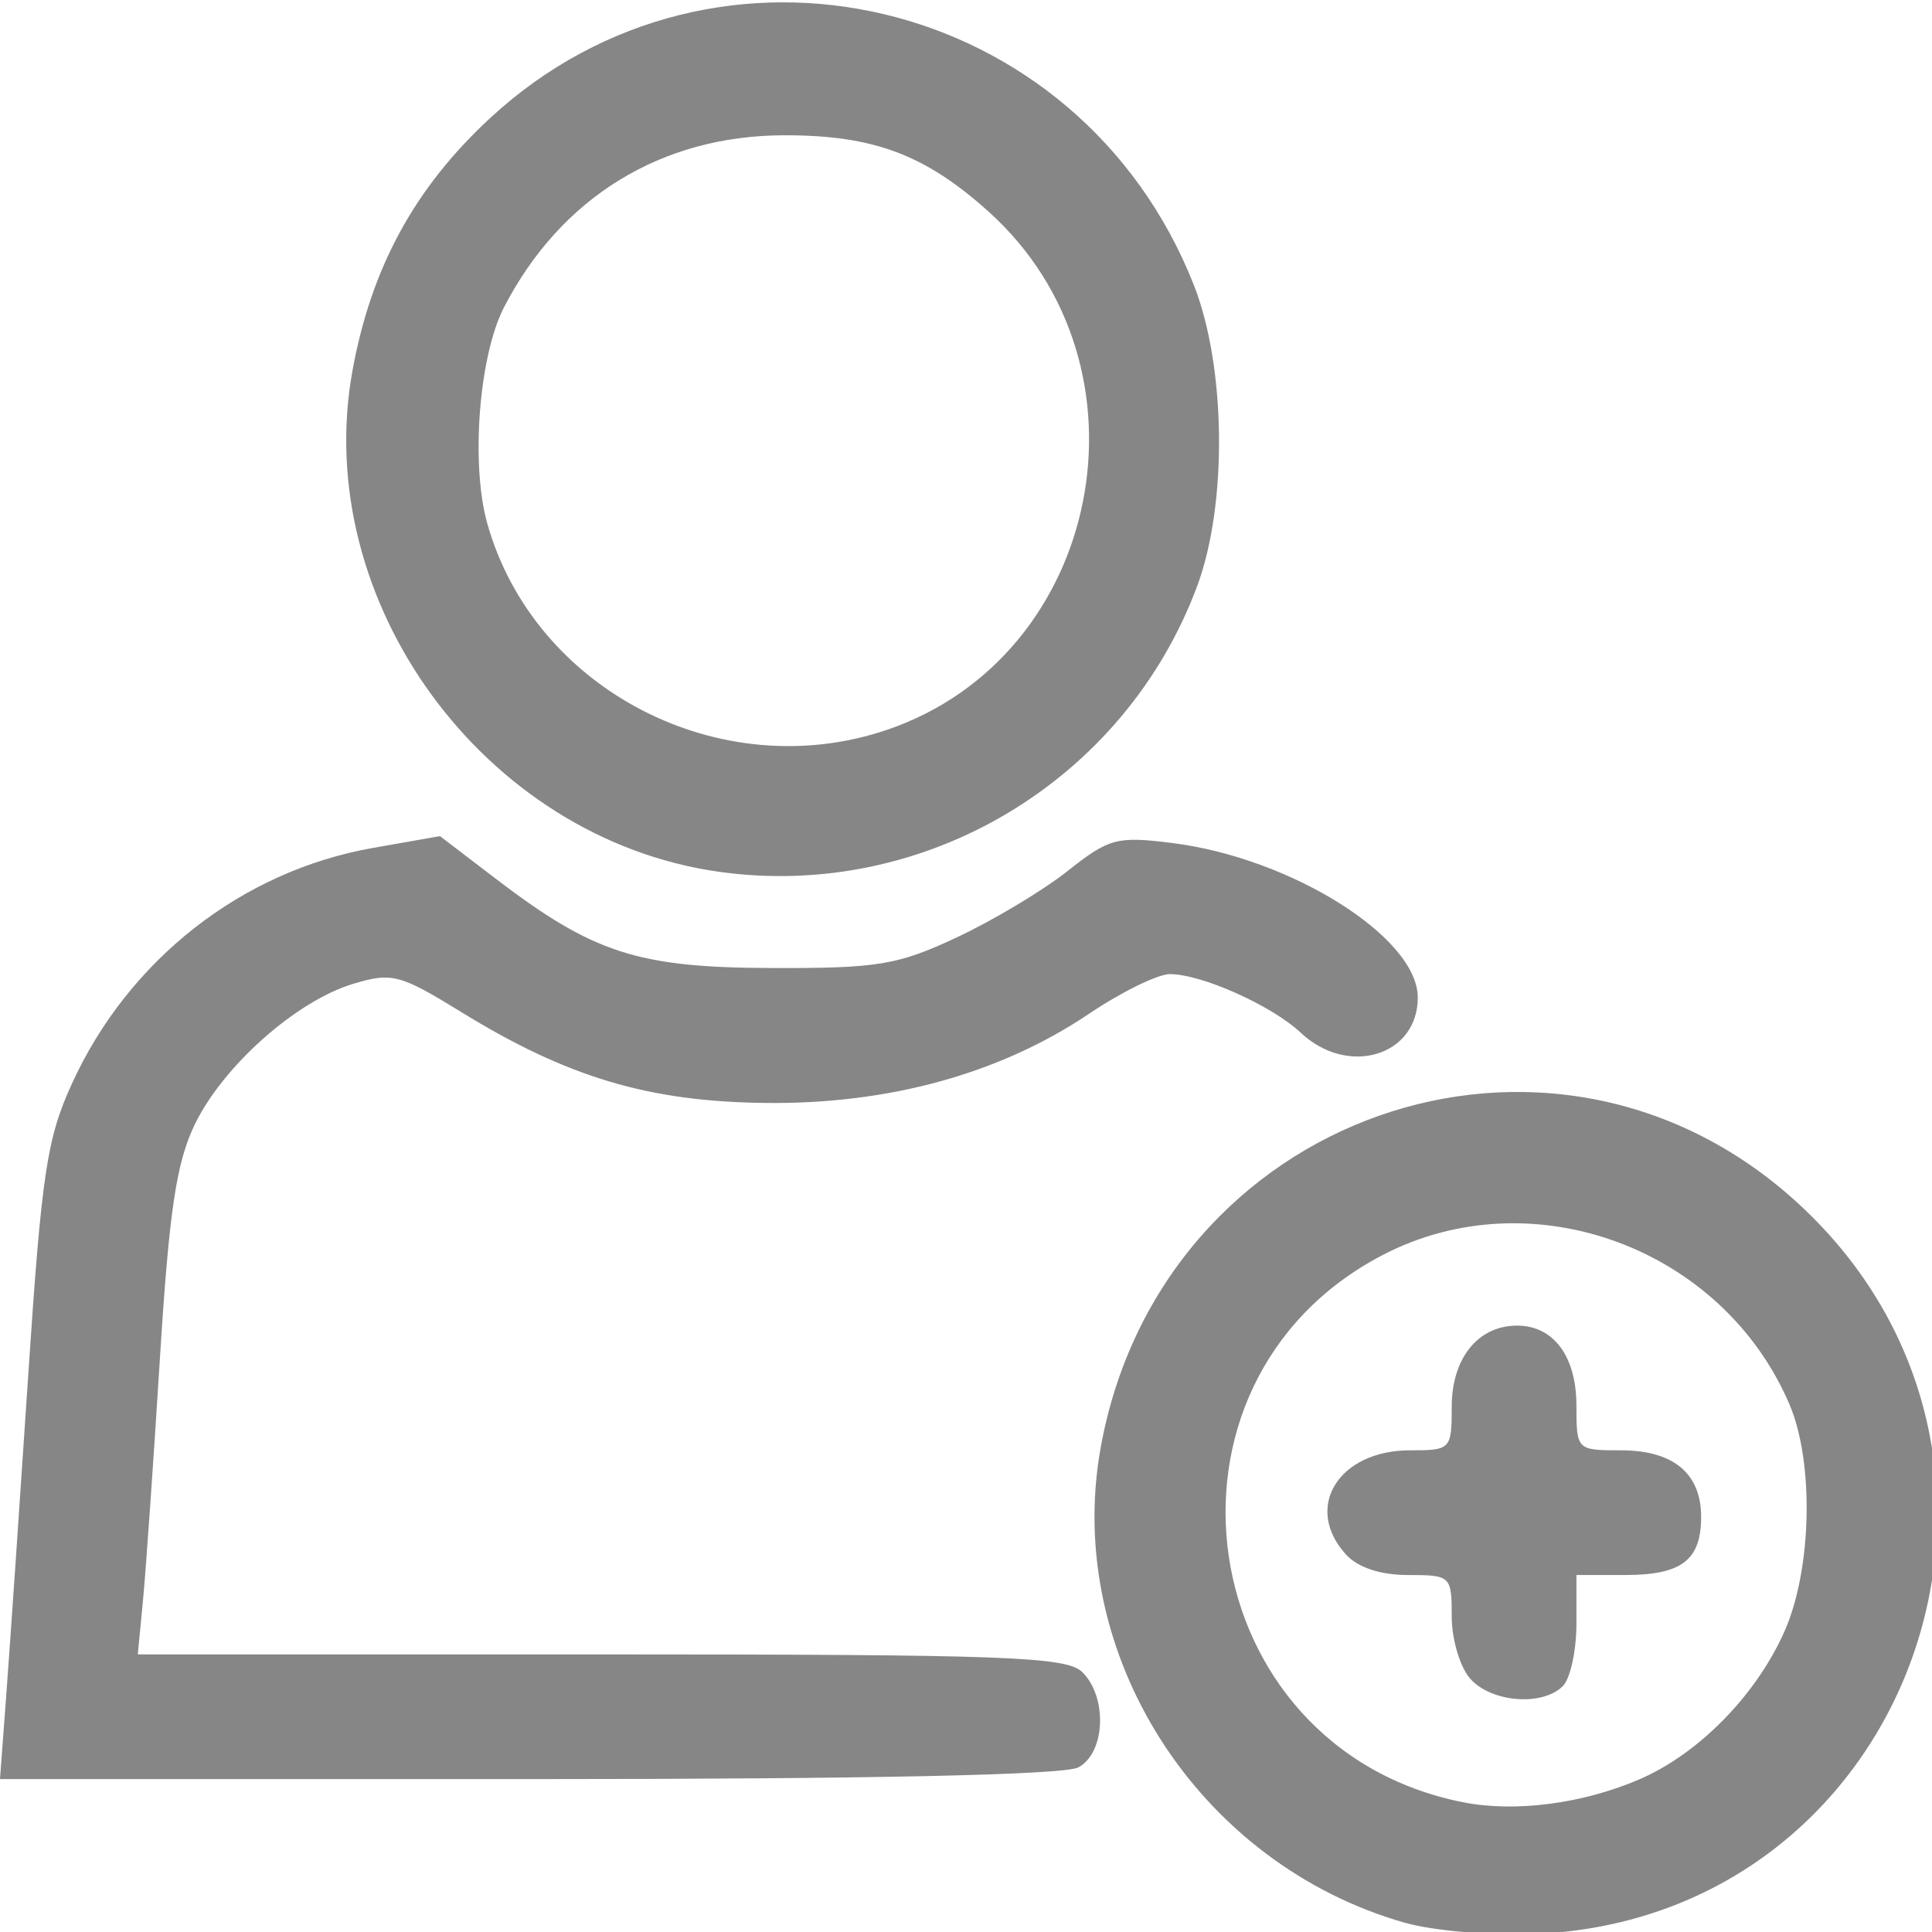 <?xml version="1.0" encoding="UTF-8" standalone="no"?>
<!-- Created with Inkscape (http://www.inkscape.org/) -->

<svg
   xmlns:dc="http://purl.org/dc/elements/1.1/"
   xmlns:cc="http://creativecommons.org/ns#"
   xmlns:rdf="http://www.w3.org/1999/02/22-rdf-syntax-ns#"
   xmlns:svg="http://www.w3.org/2000/svg"
   xmlns="http://www.w3.org/2000/svg"
   xmlns:sodipodi="http://sodipodi.sourceforge.net/DTD/sodipodi-0.dtd"
   xmlns:inkscape="http://www.inkscape.org/namespaces/inkscape"
   version="1.1"
   id="svg5283"
   width="44"
   height="44"
   viewBox="0 0 44 44"
   sodipodi:docname="Kabinet.svg"
   inkscape:version="0.92.2 (5c3e80d, 2017-08-06)">
  <defs
     id="defs5287" />
  <sodipodi:namedview
     pagecolor="#ffffff"
     bordercolor="#666666"
     borderopacity="1"
     objecttolerance="10"
     gridtolerance="10"
     guidetolerance="10"
     inkscape:pageopacity="0"
     inkscape:pageshadow="2"
     inkscape:window-width="1920"
     inkscape:window-height="1033"
     id="namedview5285"
     showgrid="false"
     inkscape:zoom="8.8853085"
     inkscape:cx="45.397823"
     inkscape:cy="33.44523"
     inkscape:window-x="-4"
     inkscape:window-y="-4"
     inkscape:window-maximized="1"
     inkscape:current-layer="svg5283" />
  <path
     style="fill:#868686;stroke-width:0.258"
     d="m 32.011,43.794 c -4.72,-1.334 -7.792,-6.122 -6.944,-10.825 1.367,-7.586 10.251,-10.711 15.863,-5.582 6.343,5.797 2.627,16.257 -5.917,16.655 -1.002,0.047 -2.353,-0.065 -3.002,-0.249 z m 5.314,-3.266 c 1.352,-0.579 2.663,-1.911 3.311,-3.365 0.63,-1.412 0.684,-3.858 0.115,-5.186 -1.529,-3.569 -5.88,-5.162 -9.269,-3.391 -5.582,2.916 -4.355,11.231 1.838,12.459 1.18,0.234 2.715,0.036 4.005,-0.517 z m -3.836,-2.29 c -0.235,-0.26 -0.427,-0.899 -0.427,-1.42 0,-0.927 -0.021,-0.948 -0.993,-0.948 -0.634,0 -1.147,-0.171 -1.42,-0.472 -0.968,-1.07 -0.165,-2.368 1.465,-2.368 0.927,0 0.948,-0.021 0.948,-0.993 0,-1.102 0.6,-1.847 1.486,-1.847 0.835,0 1.354,0.699 1.354,1.826 0,1.008 0.01,1.014 1.014,1.014 1.193,0 1.826,0.525 1.826,1.516 0,0.985 -0.443,1.324 -1.73,1.324 h -1.11 v 1.11 c 0,0.611 -0.139,1.25 -0.31,1.42 -0.463,0.463 -1.618,0.374 -2.103,-0.162 z M 0.149,38.516 c 0.082,-1.101 0.305,-4.346 0.495,-7.212 0.304,-4.584 0.424,-5.381 0.996,-6.629 1.292,-2.822 3.868,-4.838 6.853,-5.364 l 1.527,-0.269 1.258,0.961 c 2.23,1.705 3.243,2.034 6.293,2.043 2.424,0.008 2.87,-0.066 4.218,-0.697 0.829,-0.388 1.966,-1.069 2.526,-1.513 0.943,-0.747 1.121,-0.795 2.381,-0.637 2.712,0.339 5.593,2.151 5.593,3.519 0,1.332 -1.59,1.811 -2.664,0.803 -0.661,-0.621 -2.257,-1.336 -2.983,-1.336 -0.274,0 -1.104,0.407 -1.843,0.905 -2.024,1.362 -4.554,2.06 -7.357,2.029 -2.667,-0.029 -4.518,-0.581 -6.934,-2.068 -1.402,-0.863 -1.581,-0.91 -2.464,-0.645 -1.294,0.388 -2.965,1.871 -3.608,3.202 -0.421,0.871 -0.585,1.972 -0.796,5.357 -0.146,2.343 -0.319,4.812 -0.384,5.487 l -0.118,1.226 H 13.691 c 9.252,0 10.606,0.05 10.961,0.406 0.576,0.576 0.521,1.838 -0.094,2.167 -0.324,0.173 -4.73,0.267 -12.529,0.267 H -8.48695e-5 Z M 16.371,19.854 c -5.345,-0.754 -9.296,-6.158 -8.344,-11.411 0.425,-2.342 1.415,-4.162 3.131,-5.75 5.154,-4.772 13.42,-2.816 16.029,3.793 0.735,1.861 0.771,4.991 0.081,6.853 -1.651,4.449 -6.21,7.175 -10.896,6.515 z m 3.834,-3.234 c 4.912,-1.674 6.21,-8.283 2.317,-11.793 -1.451,-1.308 -2.629,-1.749 -4.661,-1.746 -2.798,0.004 -5.085,1.408 -6.382,3.916 -0.57,1.101 -0.762,3.568 -0.383,4.919 1.065,3.8 5.318,5.996 9.109,4.704 z"
     id="path5259"
     inkscape:connector-curvature="0" />
</svg>
